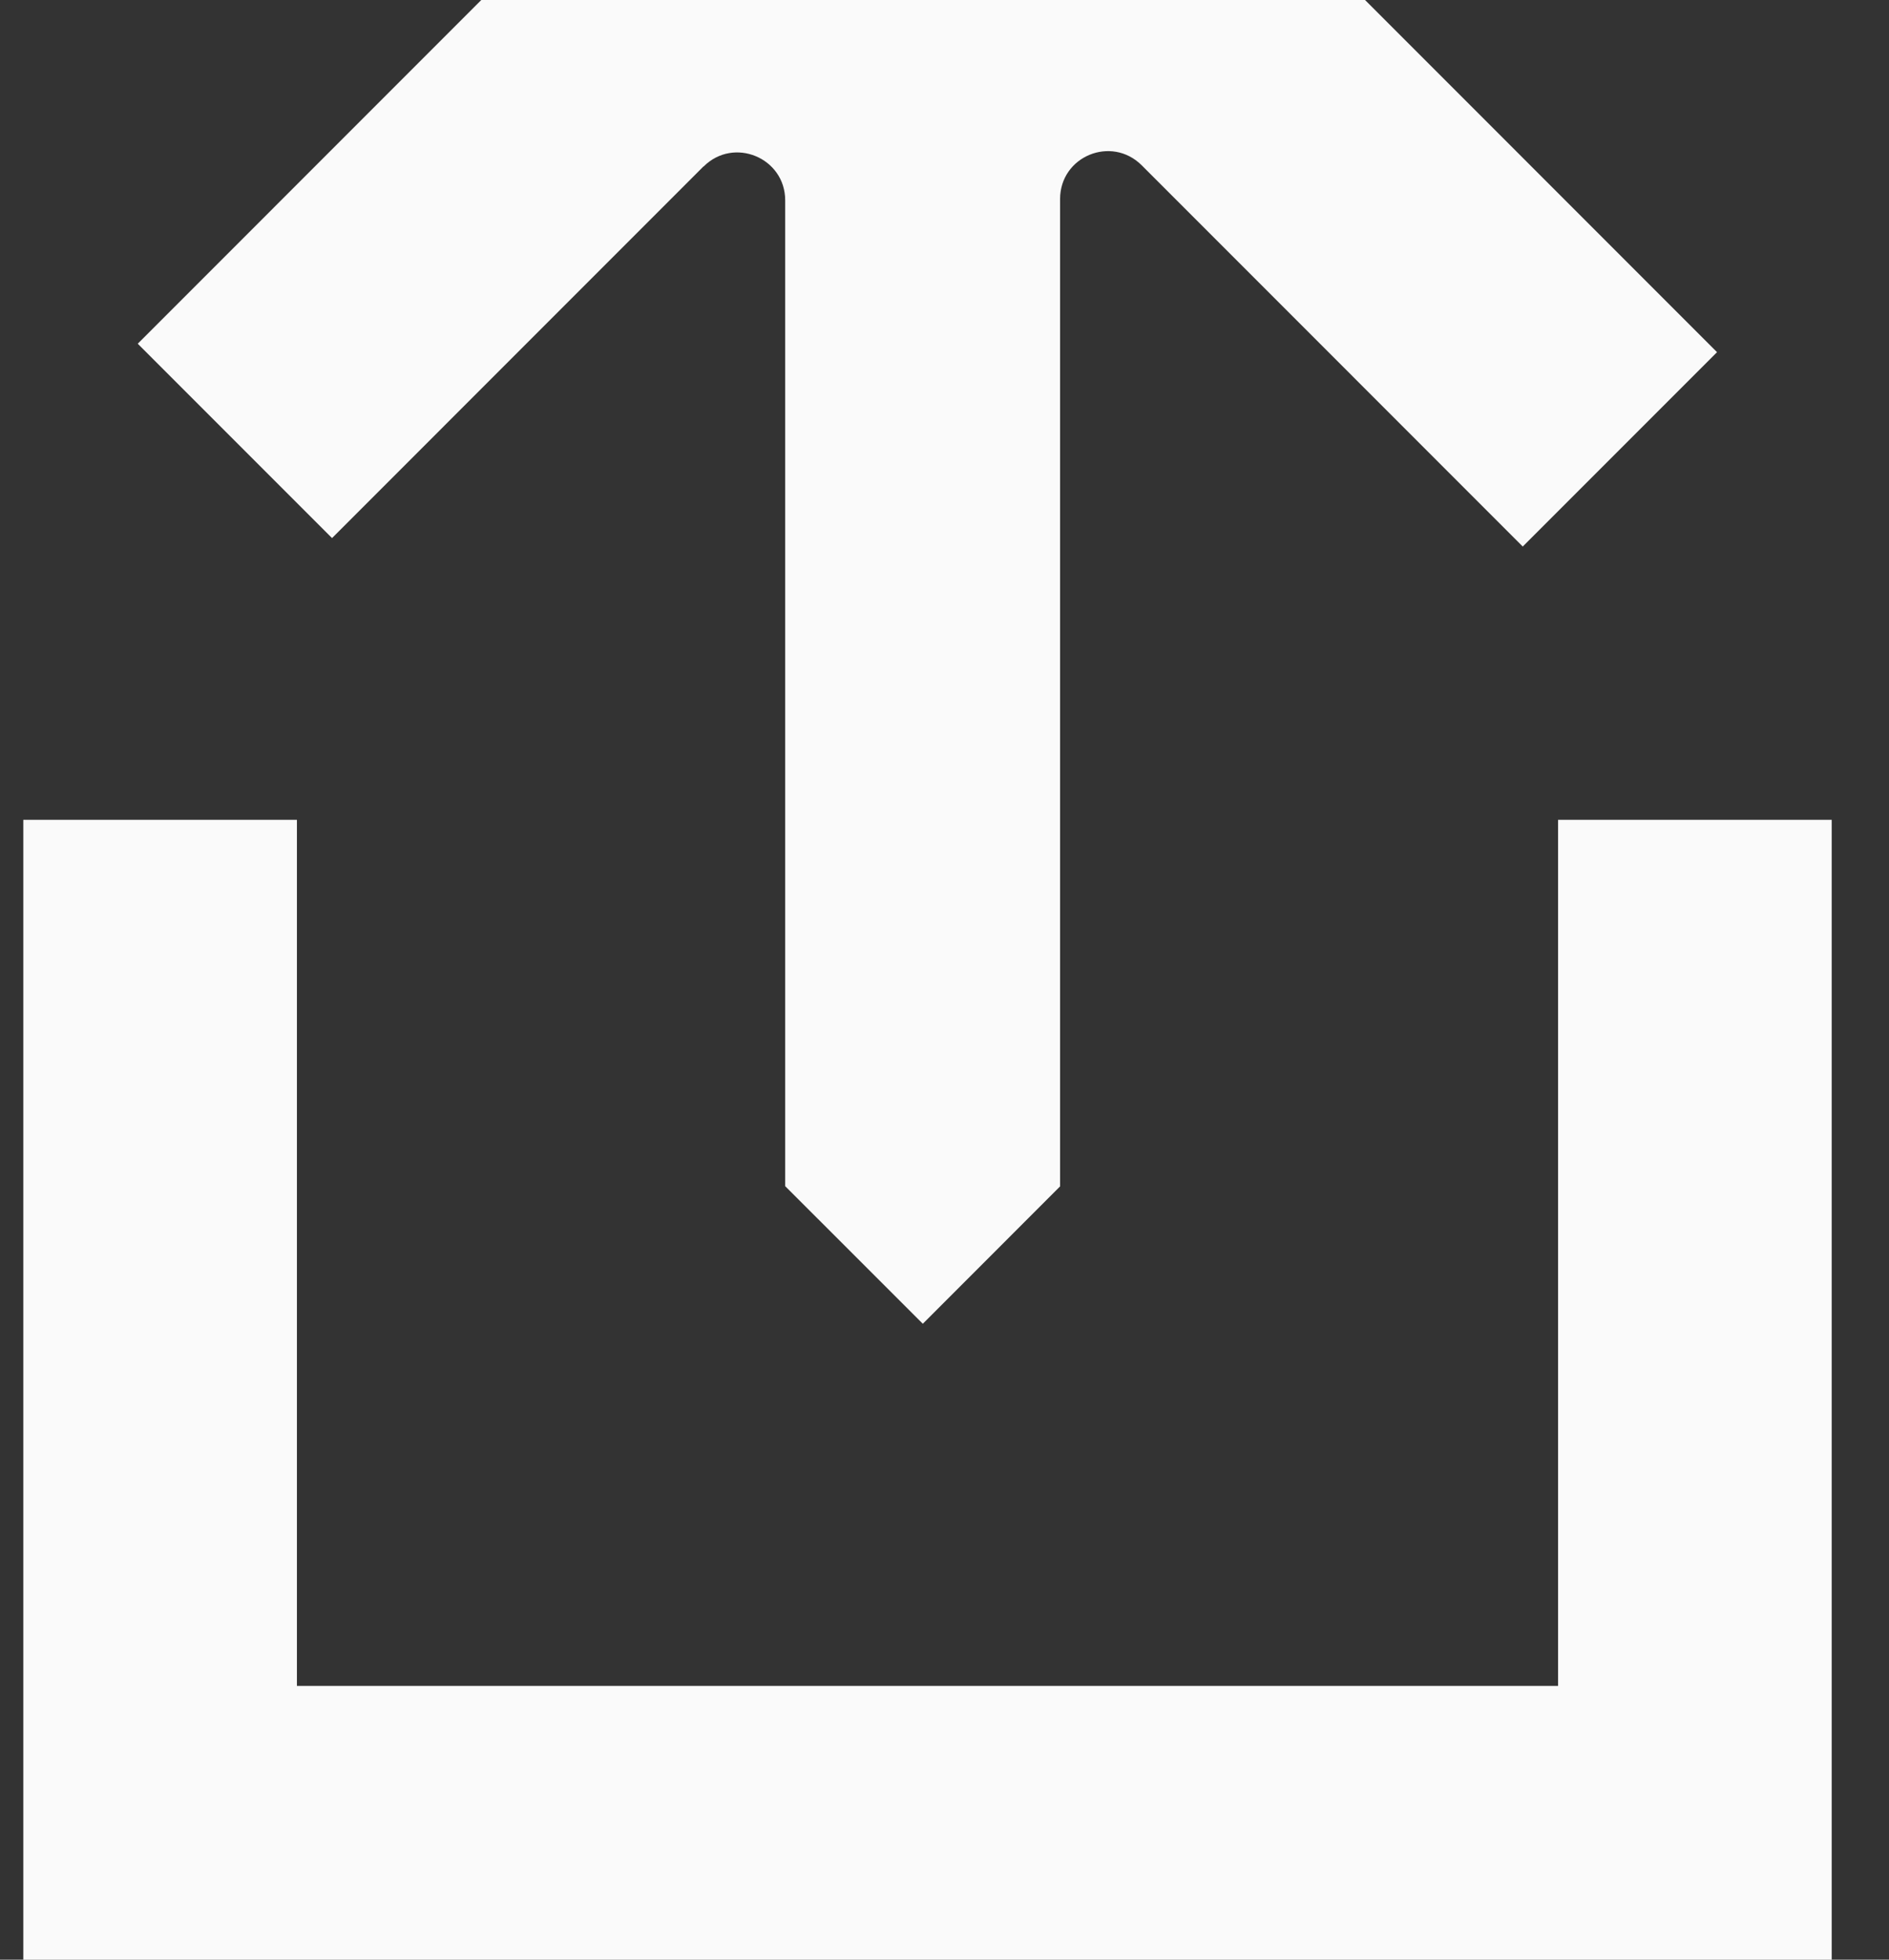 <svg width="27" height="28" viewBox="0 0 27 28" fill="none" xmlns="http://www.w3.org/2000/svg">
<rect x="0" y="0" width="27" height="28" fill="#333333" stroke="none"/>
<path d="M10.057 2.379C10.488 1.949 11.223 2.254 11.223 2.863V16.948L13.19 18.914L15.152 16.951V2.845C15.152 2.233 15.885 1.931 16.318 2.361L21.765 7.809L24.542 5.032L19.511 0H6.879L1.969 4.911L4.746 7.688L10.054 2.379H10.057Z" fill="#FAFAFA"/>
<path d="M22.27 11.714V24.088H4.244V11.714H0.333V28H26.181V11.714H22.27Z" fill="#FAFAFA"/>
</svg>
